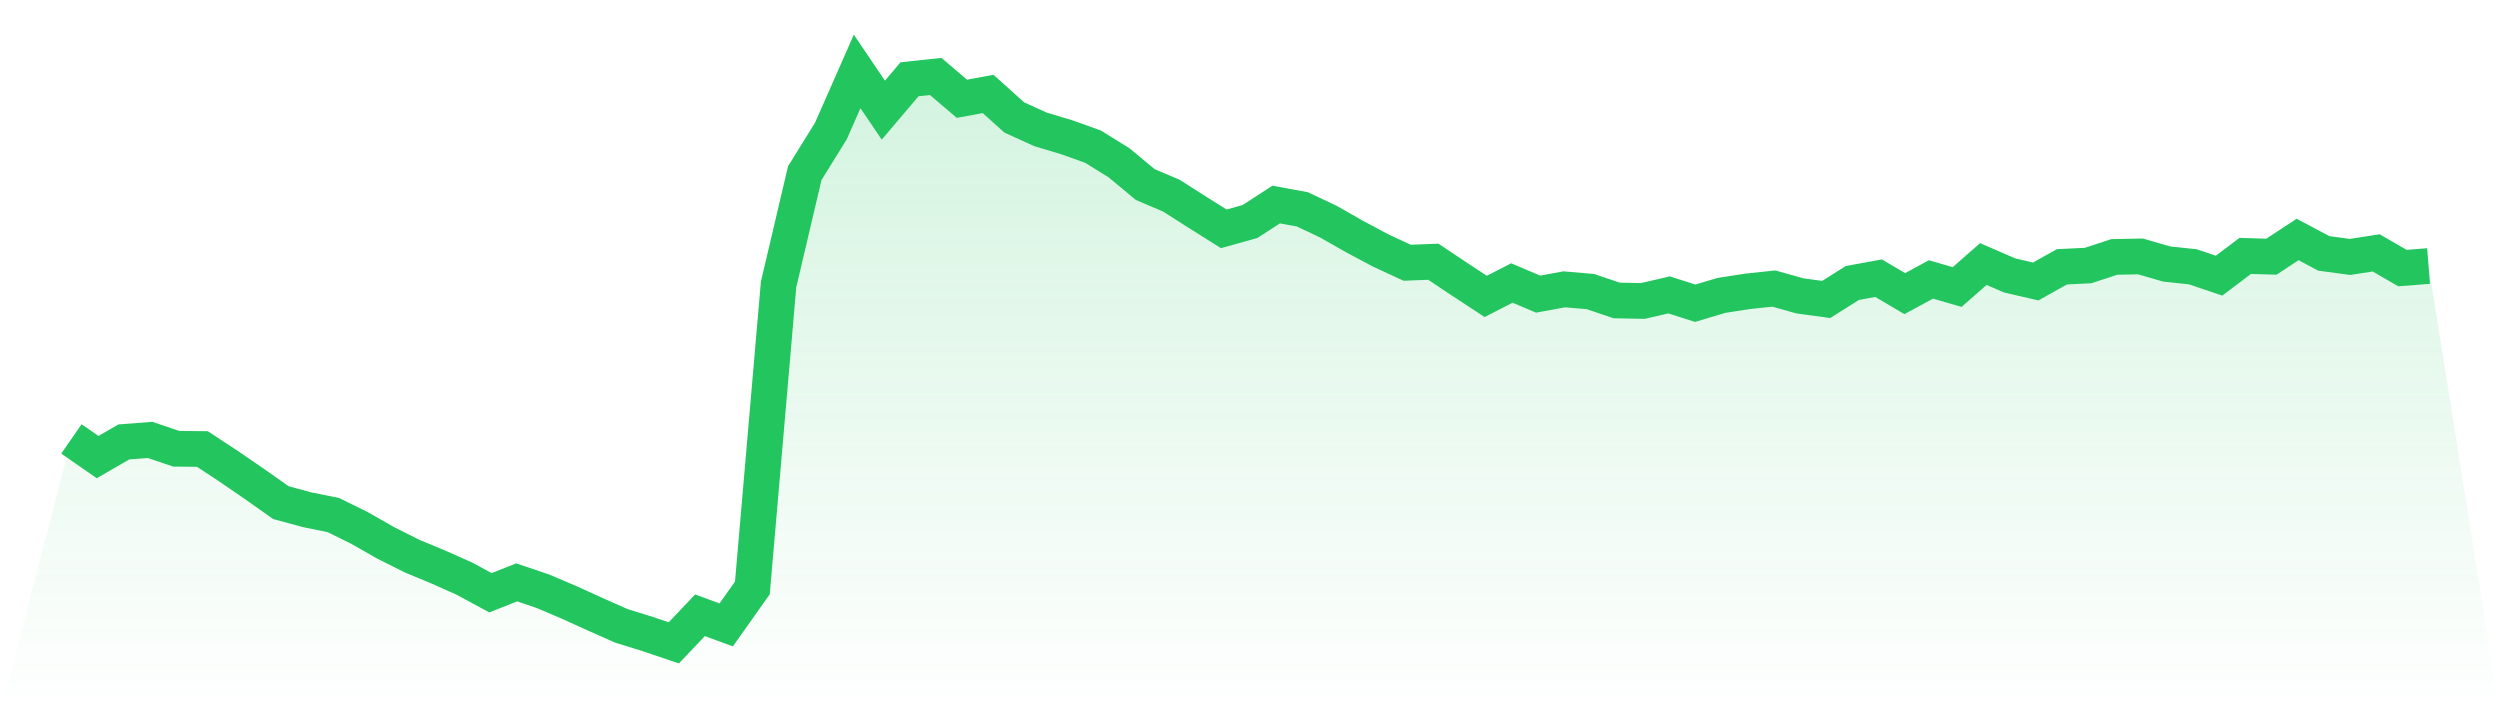 <svg viewBox="0 0 140 40" xmlns="http://www.w3.org/2000/svg">
<defs>
<linearGradient id="gradient" x1="0" x2="0" y1="0" y2="1">
<stop offset="0%" stop-color="#22c55e" stop-opacity="0.2"/>
<stop offset="100%" stop-color="#22c55e" stop-opacity="0"/>
</linearGradient>
</defs>
<path d="M4,24.578 L4,24.578 L5.467,25.598 L6.933,24.748 L8.4,24.634 L9.867,25.13 L11.333,25.144 L12.8,26.108 L14.267,27.114 L15.733,28.149 L17.2,28.546 L18.667,28.843 L20.133,29.566 L21.6,30.402 L23.067,31.139 L24.533,31.748 L26,32.4 L27.467,33.194 L28.933,32.613 L30.4,33.109 L31.867,33.733 L33.333,34.399 L34.8,35.05 L36.267,35.504 L37.733,36 L39.2,34.455 L40.667,34.994 L42.133,32.925 L43.6,15.933 L45.067,9.697 L46.533,7.33 L48,4 L49.467,6.168 L50.933,4.439 L52.4,4.283 L53.867,5.531 L55.333,5.261 L56.8,6.579 L58.267,7.245 L59.733,7.685 L61.2,8.209 L62.667,9.116 L64.133,10.335 L65.6,10.958 L67.067,11.894 L68.533,12.815 L70,12.404 L71.467,11.454 L72.933,11.724 L74.4,12.418 L75.867,13.254 L77.333,14.034 L78.8,14.714 L80.267,14.657 L81.733,15.635 L83.2,16.599 L84.667,15.848 L86.133,16.471 L87.6,16.202 L89.067,16.329 L90.533,16.826 L92,16.854 L93.467,16.514 L94.933,16.981 L96.4,16.542 L97.867,16.315 L99.333,16.159 L100.8,16.57 L102.267,16.769 L103.733,15.848 L105.2,15.578 L106.667,16.443 L108.133,15.649 L109.6,16.074 L111.067,14.785 L112.533,15.422 L114,15.763 L115.467,14.941 L116.933,14.87 L118.4,14.388 L119.867,14.36 L121.333,14.785 L122.8,14.941 L124.267,15.437 L125.733,14.331 L127.2,14.374 L128.667,13.41 L130.133,14.19 L131.6,14.388 L133.067,14.161 L134.533,15.012 L136,14.898 L140,40 L0,40 z" fill="url(#gradient)"/>
<path d="M4,24.578 L4,24.578 L5.467,25.598 L6.933,24.748 L8.4,24.634 L9.867,25.13 L11.333,25.144 L12.8,26.108 L14.267,27.114 L15.733,28.149 L17.2,28.546 L18.667,28.843 L20.133,29.566 L21.6,30.402 L23.067,31.139 L24.533,31.748 L26,32.4 L27.467,33.194 L28.933,32.613 L30.4,33.109 L31.867,33.733 L33.333,34.399 L34.8,35.05 L36.267,35.504 L37.733,36 L39.2,34.455 L40.667,34.994 L42.133,32.925 L43.6,15.933 L45.067,9.697 L46.533,7.33 L48,4 L49.467,6.168 L50.933,4.439 L52.4,4.283 L53.867,5.531 L55.333,5.261 L56.8,6.579 L58.267,7.245 L59.733,7.685 L61.2,8.209 L62.667,9.116 L64.133,10.335 L65.6,10.958 L67.067,11.894 L68.533,12.815 L70,12.404 L71.467,11.454 L72.933,11.724 L74.4,12.418 L75.867,13.254 L77.333,14.034 L78.8,14.714 L80.267,14.657 L81.733,15.635 L83.2,16.599 L84.667,15.848 L86.133,16.471 L87.6,16.202 L89.067,16.329 L90.533,16.826 L92,16.854 L93.467,16.514 L94.933,16.981 L96.4,16.542 L97.867,16.315 L99.333,16.159 L100.8,16.57 L102.267,16.769 L103.733,15.848 L105.2,15.578 L106.667,16.443 L108.133,15.649 L109.6,16.074 L111.067,14.785 L112.533,15.422 L114,15.763 L115.467,14.941 L116.933,14.87 L118.4,14.388 L119.867,14.36 L121.333,14.785 L122.8,14.941 L124.267,15.437 L125.733,14.331 L127.2,14.374 L128.667,13.41 L130.133,14.19 L131.6,14.388 L133.067,14.161 L134.533,15.012 L136,14.898" fill="none" stroke="#22c55e" stroke-width="2"/>
</svg>
